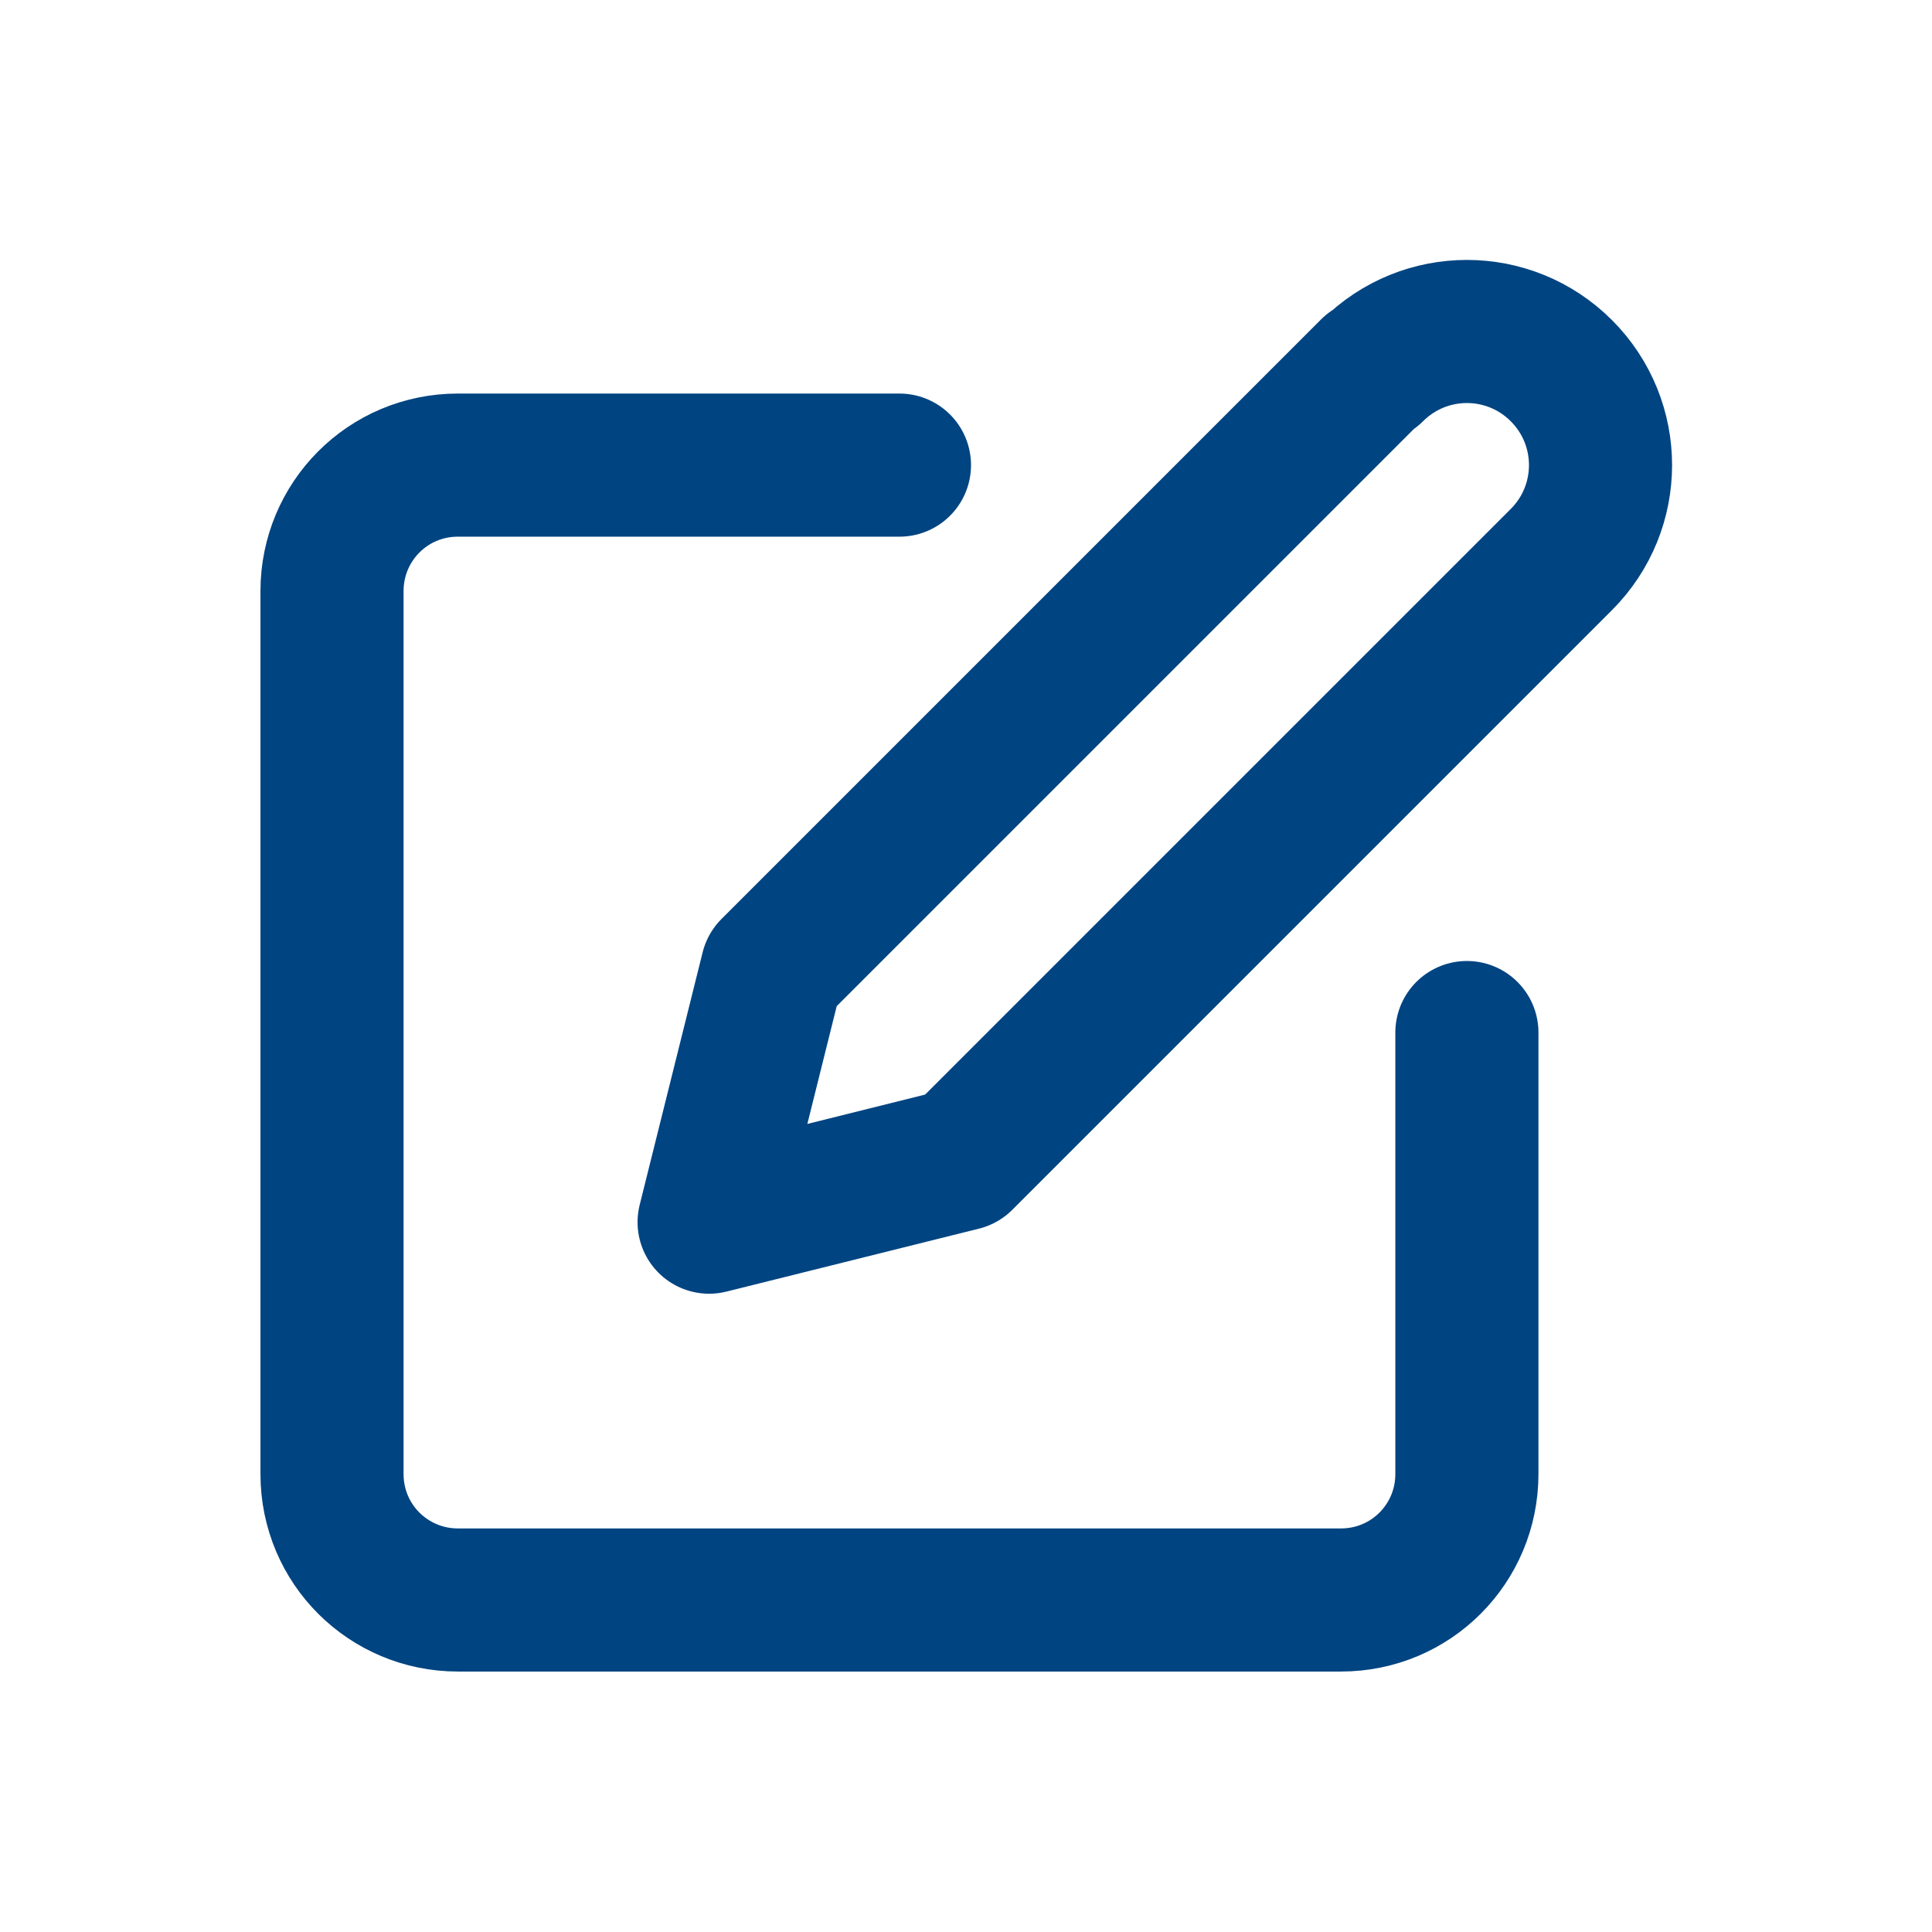 <?xml version="1.0" encoding="UTF-8"?>
<svg id="Layer_2" data-name="Layer 2" xmlns="http://www.w3.org/2000/svg" viewBox="0 0 27 27">
  <defs>
    <style>
      .cls-1 {
        fill: none;
        stroke: #004481;
        stroke-linecap: round;
        stroke-linejoin: round;
        stroke-width: 2px;
      }
    </style>
  </defs>
  <path class="cls-1" d="M12.57,6.5h-6.17c-.98,0-1.76.79-1.76,1.76v12.34c0,.98.79,1.76,1.76,1.76h12.34c.98,0,1.76-.79,1.76-1.76v-6.17"/>
  <path class="cls-1" d="M19.18,5.18c.73-.73,1.91-.73,2.64,0s.73,1.91,0,2.64l-8.38,8.38-3.53.88.88-3.53,8.38-8.38h0Z"/>
</svg>